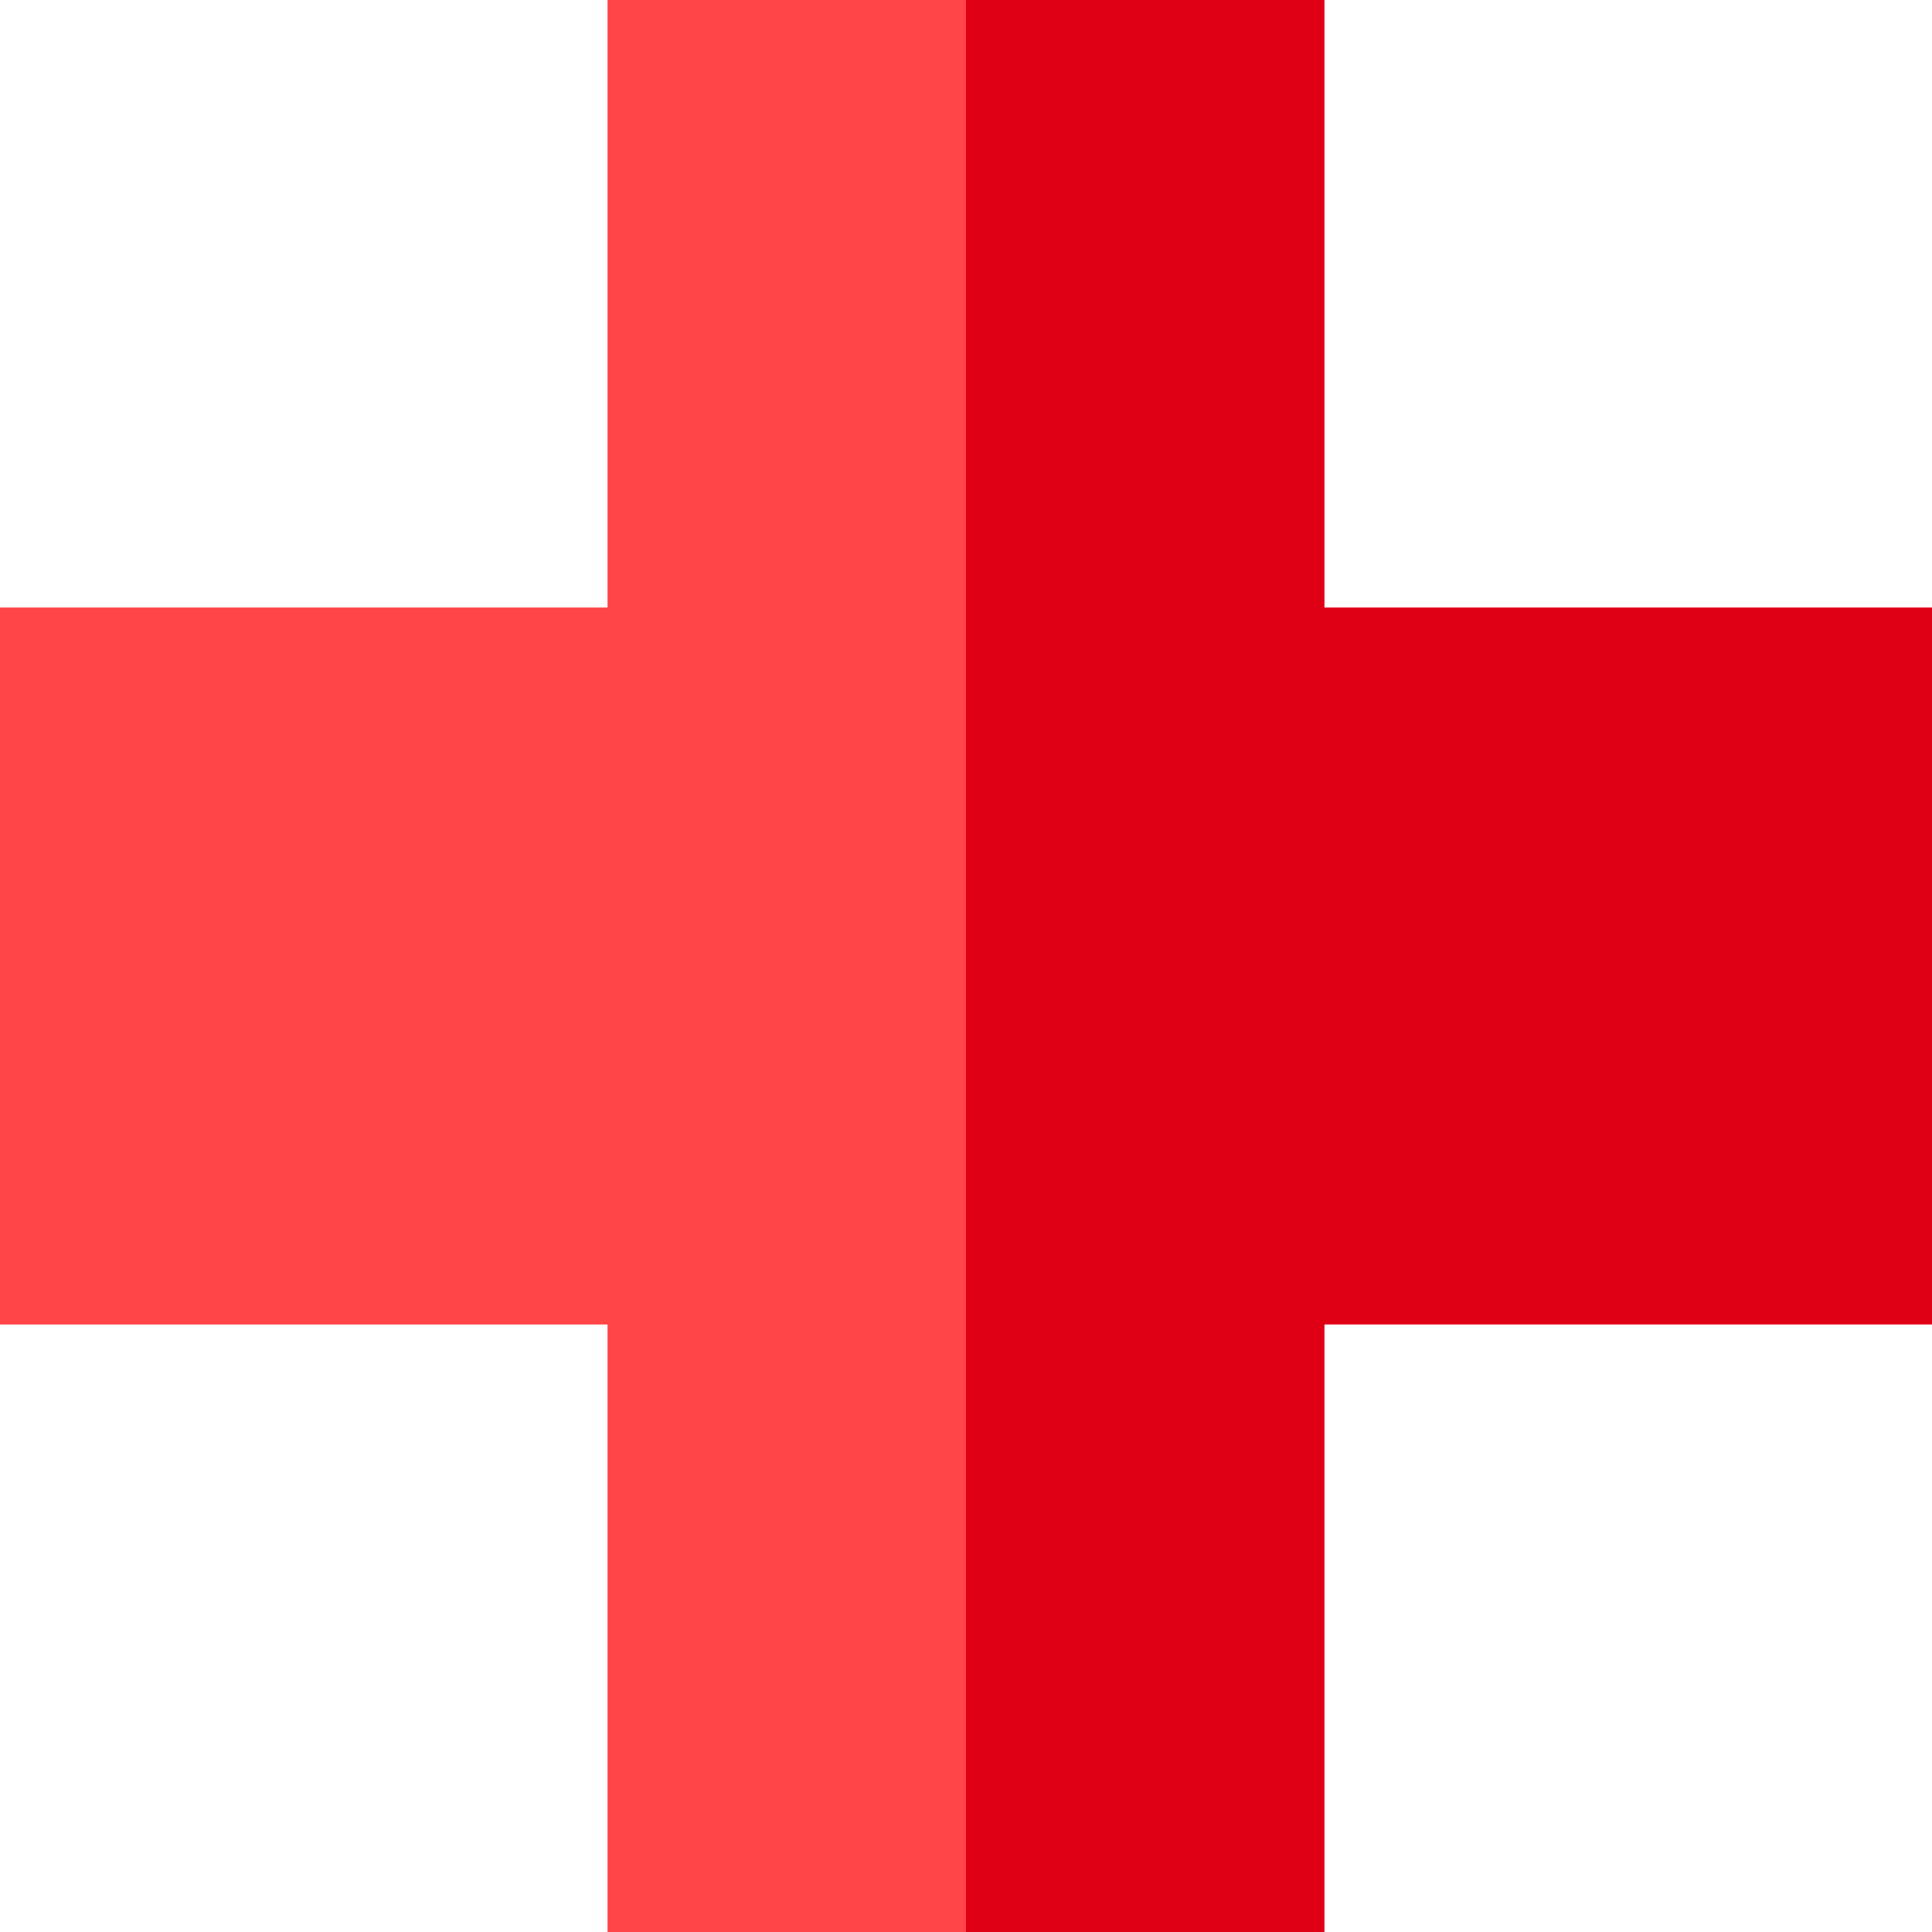 <svg height="512pt" viewBox="0 0 512 512" width="512pt" xmlns="http://www.w3.org/2000/svg"><path d="m351 161v-161h-95l-60 256 60 256h95v-161h161v-190zm0 0" fill="#e00016"/><path d="m161 0v161h-161v190h161v161h95v-512zm0 0" fill="#ff4547"/></svg>